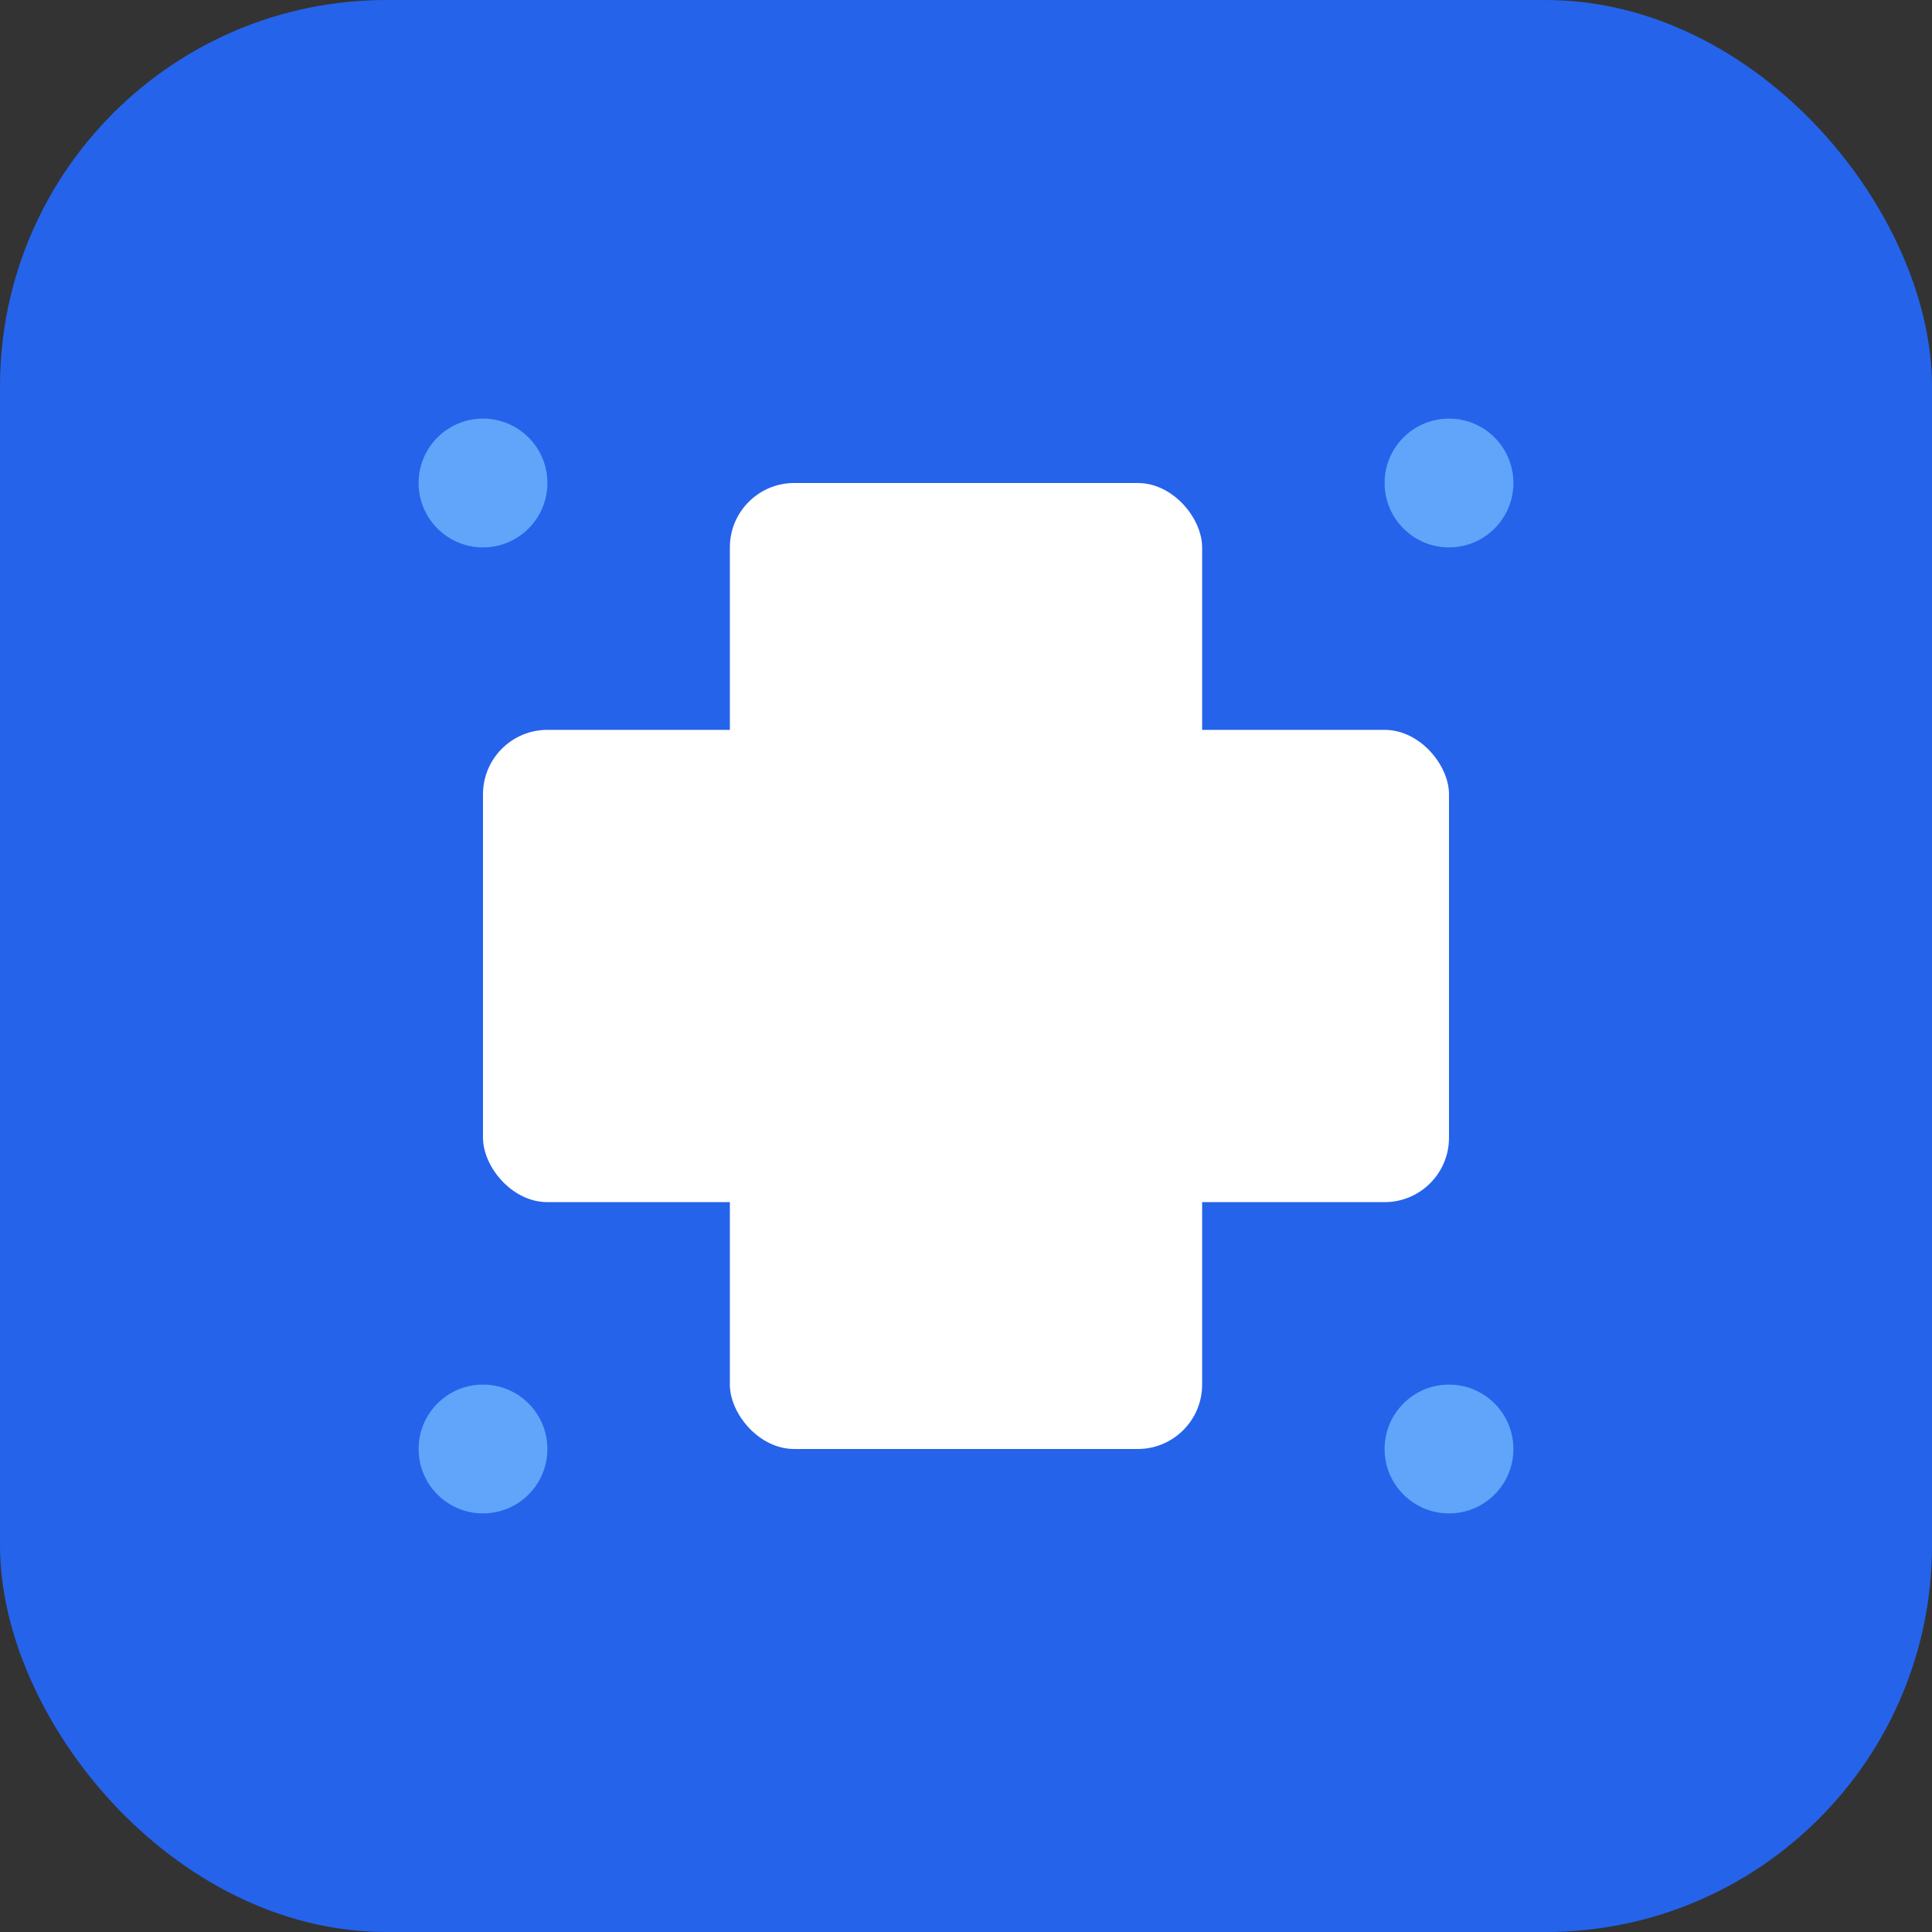 <svg width="180" height="180" viewBox="0 0 180 180" fill="none" xmlns="http://www.w3.org/2000/svg">
  <rect x="0" y="0" width="180" height="180" fill="#333333" stroke="none"/>
  <rect width="180" height="180" rx="36" fill="#2563eb"/>
  <rect x="68" y="45" width="44" height="90" rx="6" fill="white"/>
  <rect x="45" y="68" width="90" height="44" rx="6" fill="white"/>
  <circle cx="45" cy="45" r="6" fill="#60a5fa"/>
  <circle cx="135" cy="45" r="6" fill="#60a5fa"/>
  <circle cx="45" cy="135" r="6" fill="#60a5fa"/>
  <circle cx="135" cy="135" r="6" fill="#60a5fa"/>
</svg>